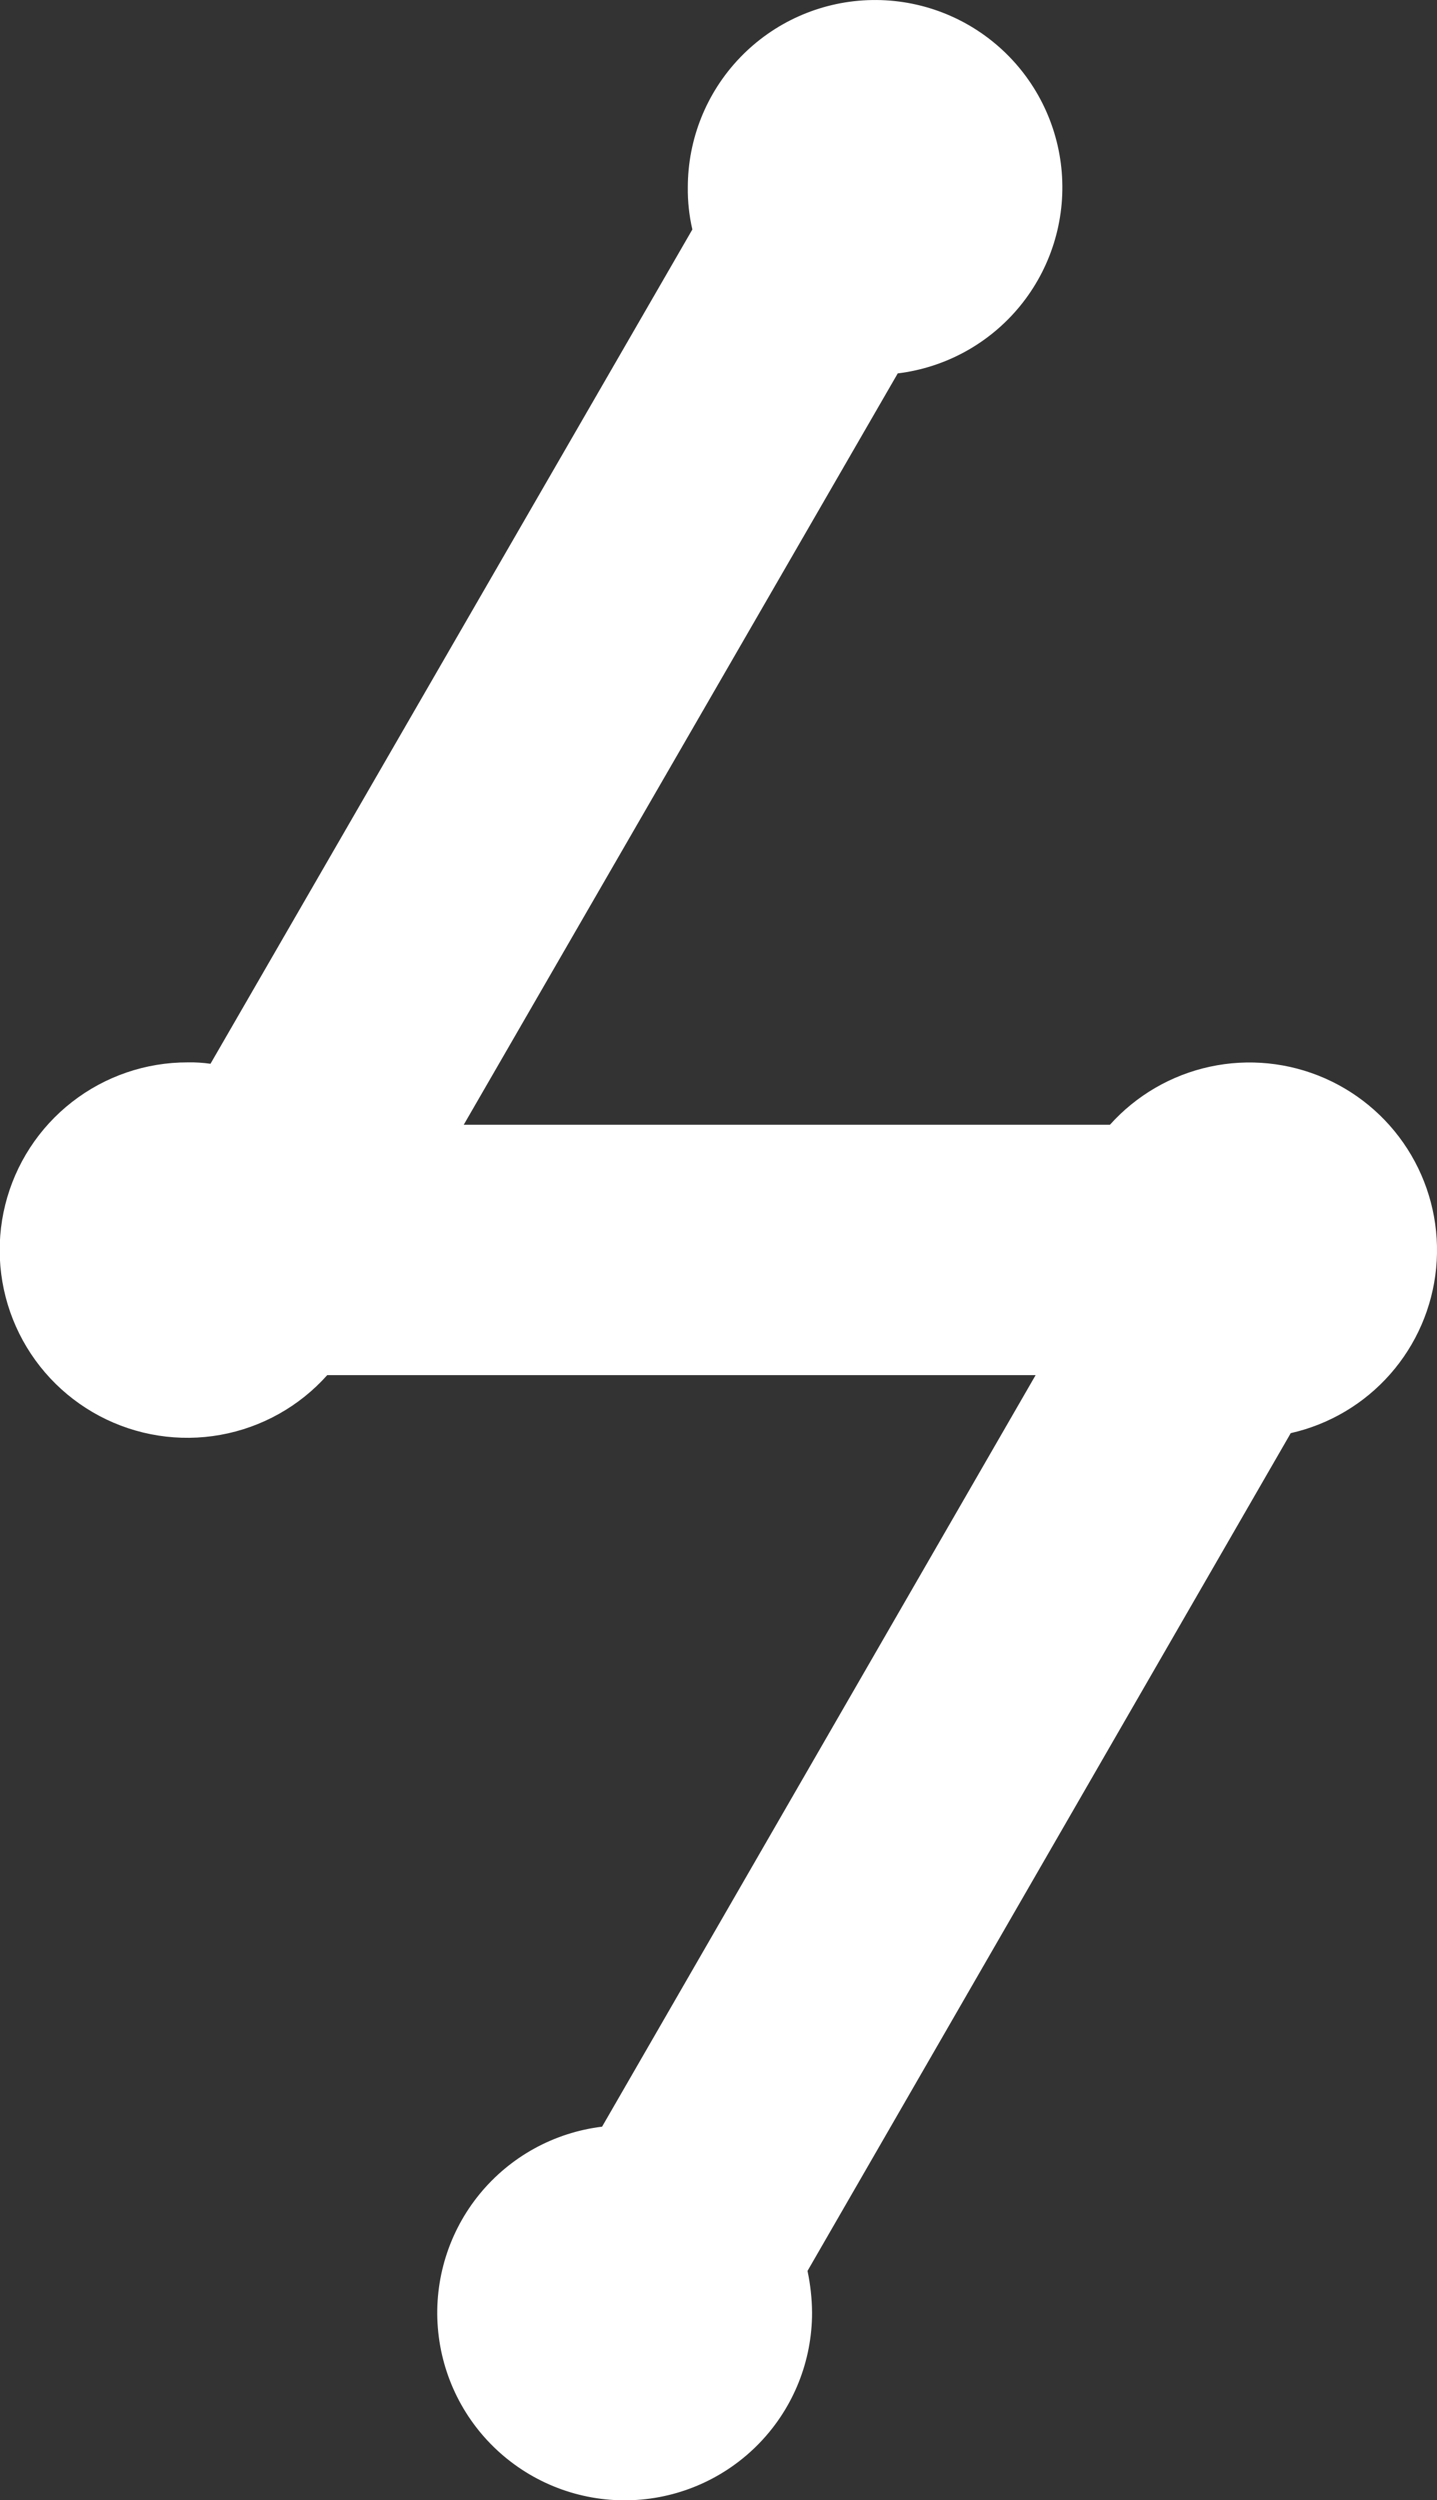 <svg xmlns="http://www.w3.org/2000/svg" xmlns:xlink="http://www.w3.org/1999/xlink" width="33.808" height="58.789" viewBox="0 0 33.808 58.789">
  <rect x="0" y="0" width="33.808" height="58.789" fill="#333333" stroke="none"/>
  <defs>
    <clipPath id="clip-path">
      <path id="Caminho_927" data-name="Caminho 927" d="M159.218,187.676a4.163,4.163,0,0,0,.107.994l-11.337,19.618a3.264,3.264,0,0,0-.534-.033,4.414,4.414,0,1,0,3.281,7.354l16.666,0-10.2,17.672a4.409,4.409,0,1,0,4.94,4.373,4.889,4.889,0,0,0-.107-.981l11.369-19.7a4.412,4.412,0,1,0-4.254-7.251H153.946l10.211-17.668a4.406,4.406,0,1,0-4.939-4.377" transform="translate(-143.036 -183.274)" fill="#fff"/>
    </clipPath>
  </defs>
  <g id="Grupo_3147" data-name="Grupo 3147" clip-path="url(#clip-path)">
    <rect id="Retângulo_1783" data-name="Retângulo 1783" width="48.512" height="73.492" transform="translate(-7.341 -7.354)" fill="#fff"/>
  </g>
</svg>
